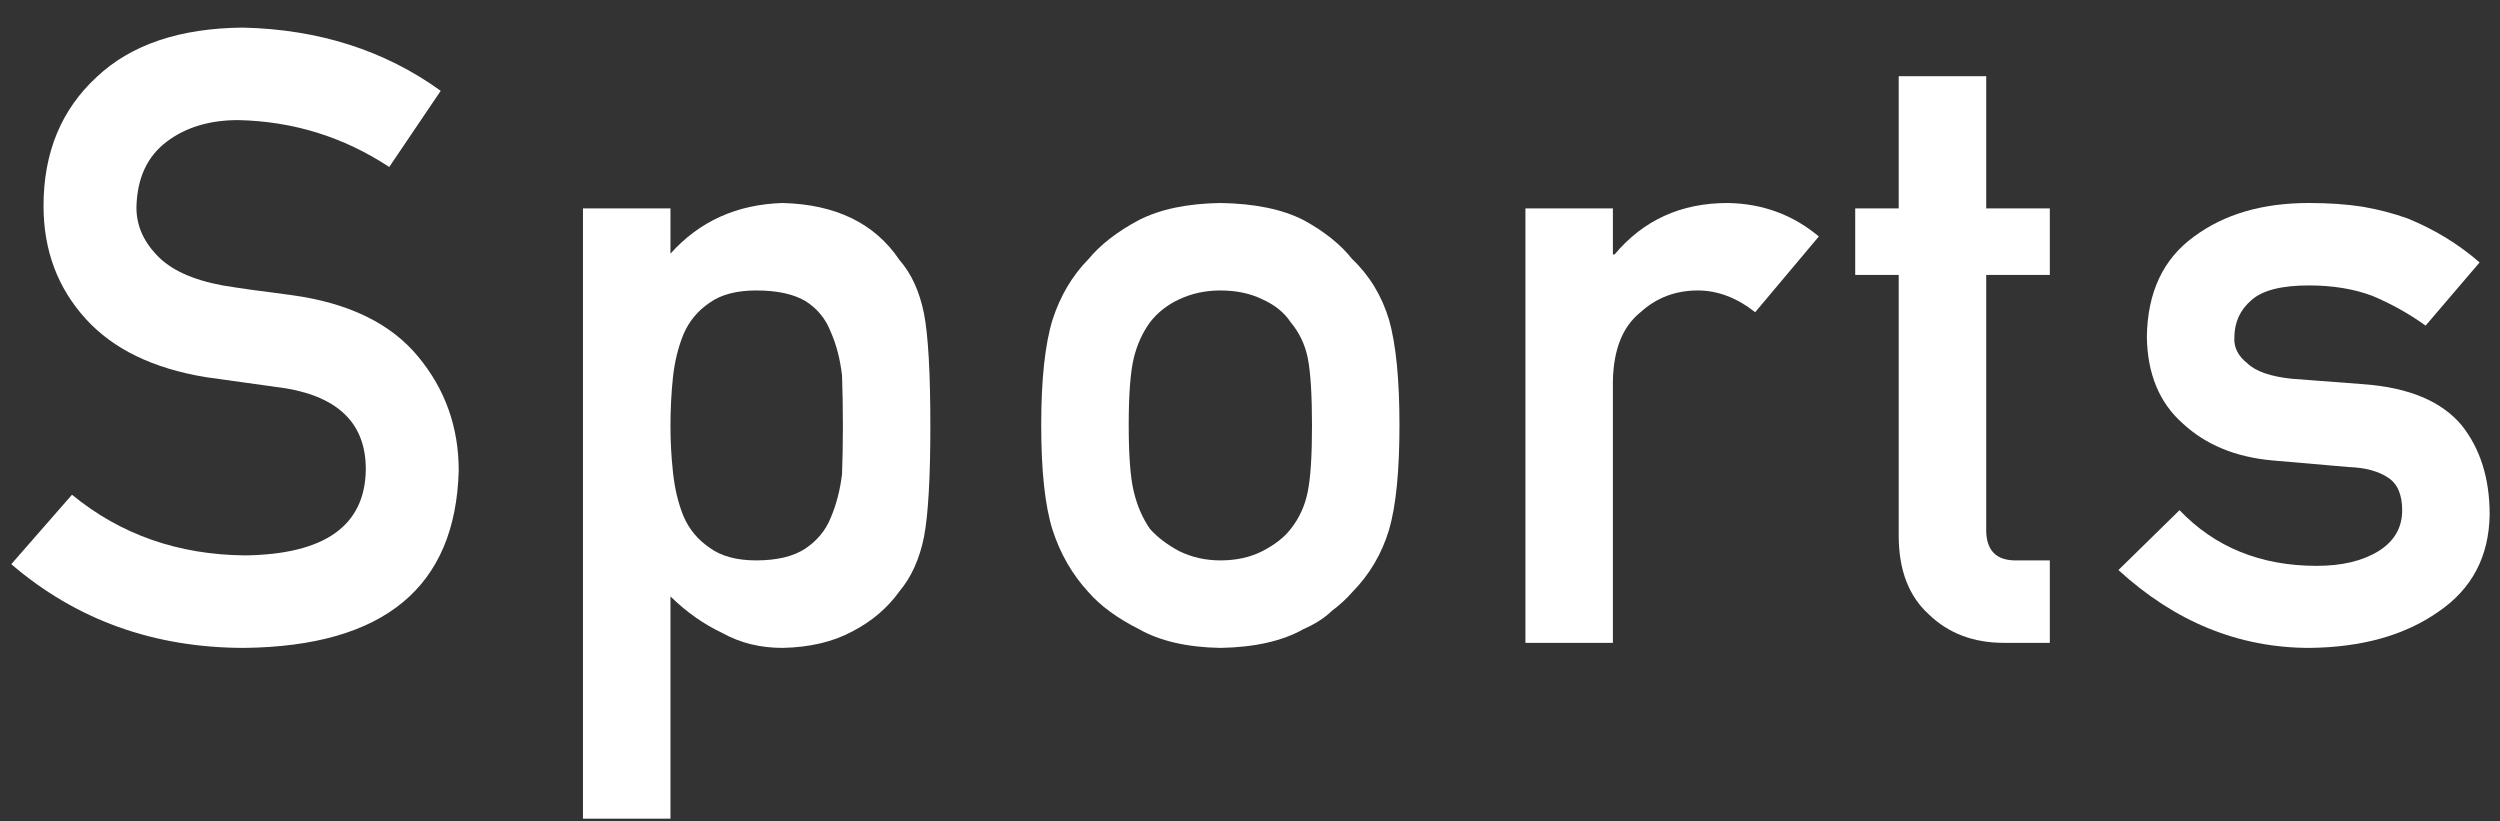 <svg width="70" height="23" viewBox="0 0 70 23" fill="none" xmlns="http://www.w3.org/2000/svg">
<rect x="0" y="0" width="70" height="23" fill="#333333" stroke="none"/>
<path d="M61.027 14.285C62.019 15.324 63.3 15.844 64.87 15.844C65.573 15.844 66.148 15.707 66.593 15.434C67.038 15.16 67.261 14.777 67.261 14.285C67.261 13.848 67.128 13.543 66.863 13.371C66.589 13.191 66.226 13.094 65.773 13.078L63.617 12.891C62.593 12.797 61.761 12.453 61.12 11.859C60.464 11.281 60.128 10.473 60.112 9.434C60.128 8.184 60.57 7.246 61.437 6.621C62.281 5.996 63.351 5.684 64.648 5.684C65.21 5.684 65.714 5.719 66.159 5.789C66.605 5.867 67.023 5.977 67.413 6.117C68.163 6.422 68.835 6.832 69.429 7.348L67.917 9.117C67.448 8.781 66.952 8.504 66.429 8.285C65.913 8.09 65.32 7.992 64.648 7.992C63.882 7.992 63.347 8.129 63.042 8.402C62.722 8.676 62.562 9.027 62.562 9.457C62.546 9.73 62.667 9.969 62.925 10.172C63.159 10.398 63.574 10.543 64.167 10.605L66.183 10.758C67.448 10.852 68.363 11.234 68.925 11.906C69.448 12.562 69.71 13.395 69.71 14.402C69.695 15.582 69.214 16.492 68.269 17.133C67.331 17.789 66.132 18.125 64.671 18.141C62.687 18.141 60.902 17.414 59.316 15.961L61.027 14.285Z" fill="white"/>
<path d="M53.164 5.836V2.133H55.614V5.836H57.395V7.699H55.614V14.789C55.598 15.406 55.887 15.707 56.481 15.691H57.395V18H56.117C55.258 18 54.555 17.734 54.008 17.203C53.446 16.695 53.164 15.961 53.164 15V7.699H51.946V5.836H53.164Z" fill="white"/>
<path d="M42.712 18V5.836H45.161V7.125H45.208C46.013 6.164 47.067 5.684 48.372 5.684C49.349 5.699 50.2 6.012 50.927 6.621L49.145 8.742C48.63 8.336 48.095 8.133 47.54 8.133C46.915 8.133 46.38 8.336 45.935 8.742C45.435 9.141 45.177 9.785 45.161 10.676V18H42.712Z" fill="white"/>
<path d="M29.154 11.906C29.154 10.625 29.26 9.641 29.471 8.953C29.689 8.281 30.025 7.715 30.479 7.254C30.814 6.848 31.283 6.484 31.885 6.164C32.478 5.859 33.24 5.699 34.17 5.684C35.131 5.699 35.908 5.859 36.502 6.164C37.088 6.484 37.541 6.848 37.861 7.254C38.346 7.715 38.69 8.281 38.893 8.953C39.088 9.641 39.185 10.625 39.185 11.906C39.185 13.188 39.088 14.164 38.893 14.836C38.69 15.508 38.346 16.09 37.861 16.582C37.705 16.762 37.514 16.938 37.287 17.109C37.084 17.305 36.822 17.473 36.502 17.613C35.908 17.949 35.131 18.125 34.17 18.141C33.24 18.125 32.478 17.949 31.885 17.613C31.283 17.309 30.814 16.965 30.479 16.582C30.025 16.09 29.689 15.508 29.471 14.836C29.26 14.164 29.154 13.188 29.154 11.906ZM36.736 11.93C36.736 11.062 36.697 10.43 36.619 10.031C36.541 9.648 36.381 9.312 36.139 9.023C35.959 8.75 35.693 8.535 35.342 8.379C35.006 8.215 34.615 8.133 34.17 8.133C33.756 8.133 33.373 8.215 33.022 8.379C32.685 8.535 32.412 8.75 32.201 9.023C31.99 9.312 31.838 9.648 31.744 10.031C31.65 10.43 31.604 11.055 31.604 11.906C31.604 12.75 31.65 13.367 31.744 13.758C31.838 14.156 31.99 14.508 32.201 14.812C32.412 15.047 32.685 15.254 33.022 15.434C33.373 15.605 33.756 15.691 34.17 15.691C34.615 15.691 35.006 15.605 35.342 15.434C35.693 15.254 35.959 15.047 36.139 14.812C36.381 14.508 36.541 14.156 36.619 13.758C36.697 13.367 36.736 12.758 36.736 11.93Z" fill="white"/>
<path d="M16.323 22.922V5.836H18.773V7.102C19.585 6.195 20.632 5.723 21.913 5.684C23.405 5.723 24.495 6.254 25.183 7.277C25.519 7.66 25.749 8.164 25.874 8.789C25.991 9.406 26.05 10.453 26.05 11.93C26.05 13.367 25.991 14.398 25.874 15.023C25.749 15.648 25.519 16.16 25.183 16.559C24.847 17.027 24.405 17.402 23.858 17.684C23.319 17.973 22.671 18.125 21.913 18.141C21.288 18.141 20.73 18.004 20.237 17.73C19.706 17.48 19.218 17.137 18.773 16.699V22.922H16.323ZM21.175 15.691C21.753 15.691 22.21 15.582 22.546 15.363C22.882 15.137 23.12 14.848 23.261 14.496C23.417 14.129 23.523 13.723 23.577 13.277C23.593 12.84 23.601 12.391 23.601 11.93C23.601 11.445 23.593 10.973 23.577 10.512C23.523 10.051 23.417 9.645 23.261 9.293C23.12 8.926 22.882 8.637 22.546 8.426C22.21 8.23 21.753 8.133 21.175 8.133C20.628 8.133 20.194 8.246 19.874 8.473C19.538 8.699 19.292 8.996 19.136 9.363C18.987 9.73 18.89 10.129 18.843 10.559C18.796 11.012 18.773 11.469 18.773 11.93C18.773 12.359 18.796 12.789 18.843 13.219C18.89 13.672 18.987 14.082 19.136 14.449C19.292 14.816 19.538 15.113 19.874 15.34C20.194 15.574 20.628 15.691 21.175 15.691Z" fill="white"/>
<path d="M2.016 13.852C3.375 14.969 4.992 15.535 6.867 15.551C9.086 15.52 10.211 14.727 10.242 13.172C10.258 11.898 9.516 11.133 8.016 10.875C7.328 10.781 6.574 10.676 5.754 10.559C4.285 10.316 3.168 9.773 2.402 8.93C1.613 8.062 1.219 7.008 1.219 5.766C1.219 4.273 1.715 3.07 2.707 2.156C3.668 1.25 5.031 0.789 6.797 0.773C8.922 0.82 10.77 1.41 12.34 2.543L10.898 4.676C9.617 3.832 8.207 3.395 6.668 3.363C5.871 3.363 5.207 3.562 4.676 3.961C4.121 4.375 3.836 4.992 3.82 5.812C3.82 6.305 4.012 6.75 4.395 7.148C4.777 7.555 5.391 7.836 6.234 7.992C6.703 8.07 7.344 8.16 8.156 8.262C9.758 8.48 10.941 9.055 11.707 9.984C12.465 10.898 12.844 11.961 12.844 13.172C12.758 16.438 10.758 18.094 6.844 18.141C4.312 18.141 2.137 17.359 0.316 15.797L2.016 13.852Z" fill="white"/>
</svg>
